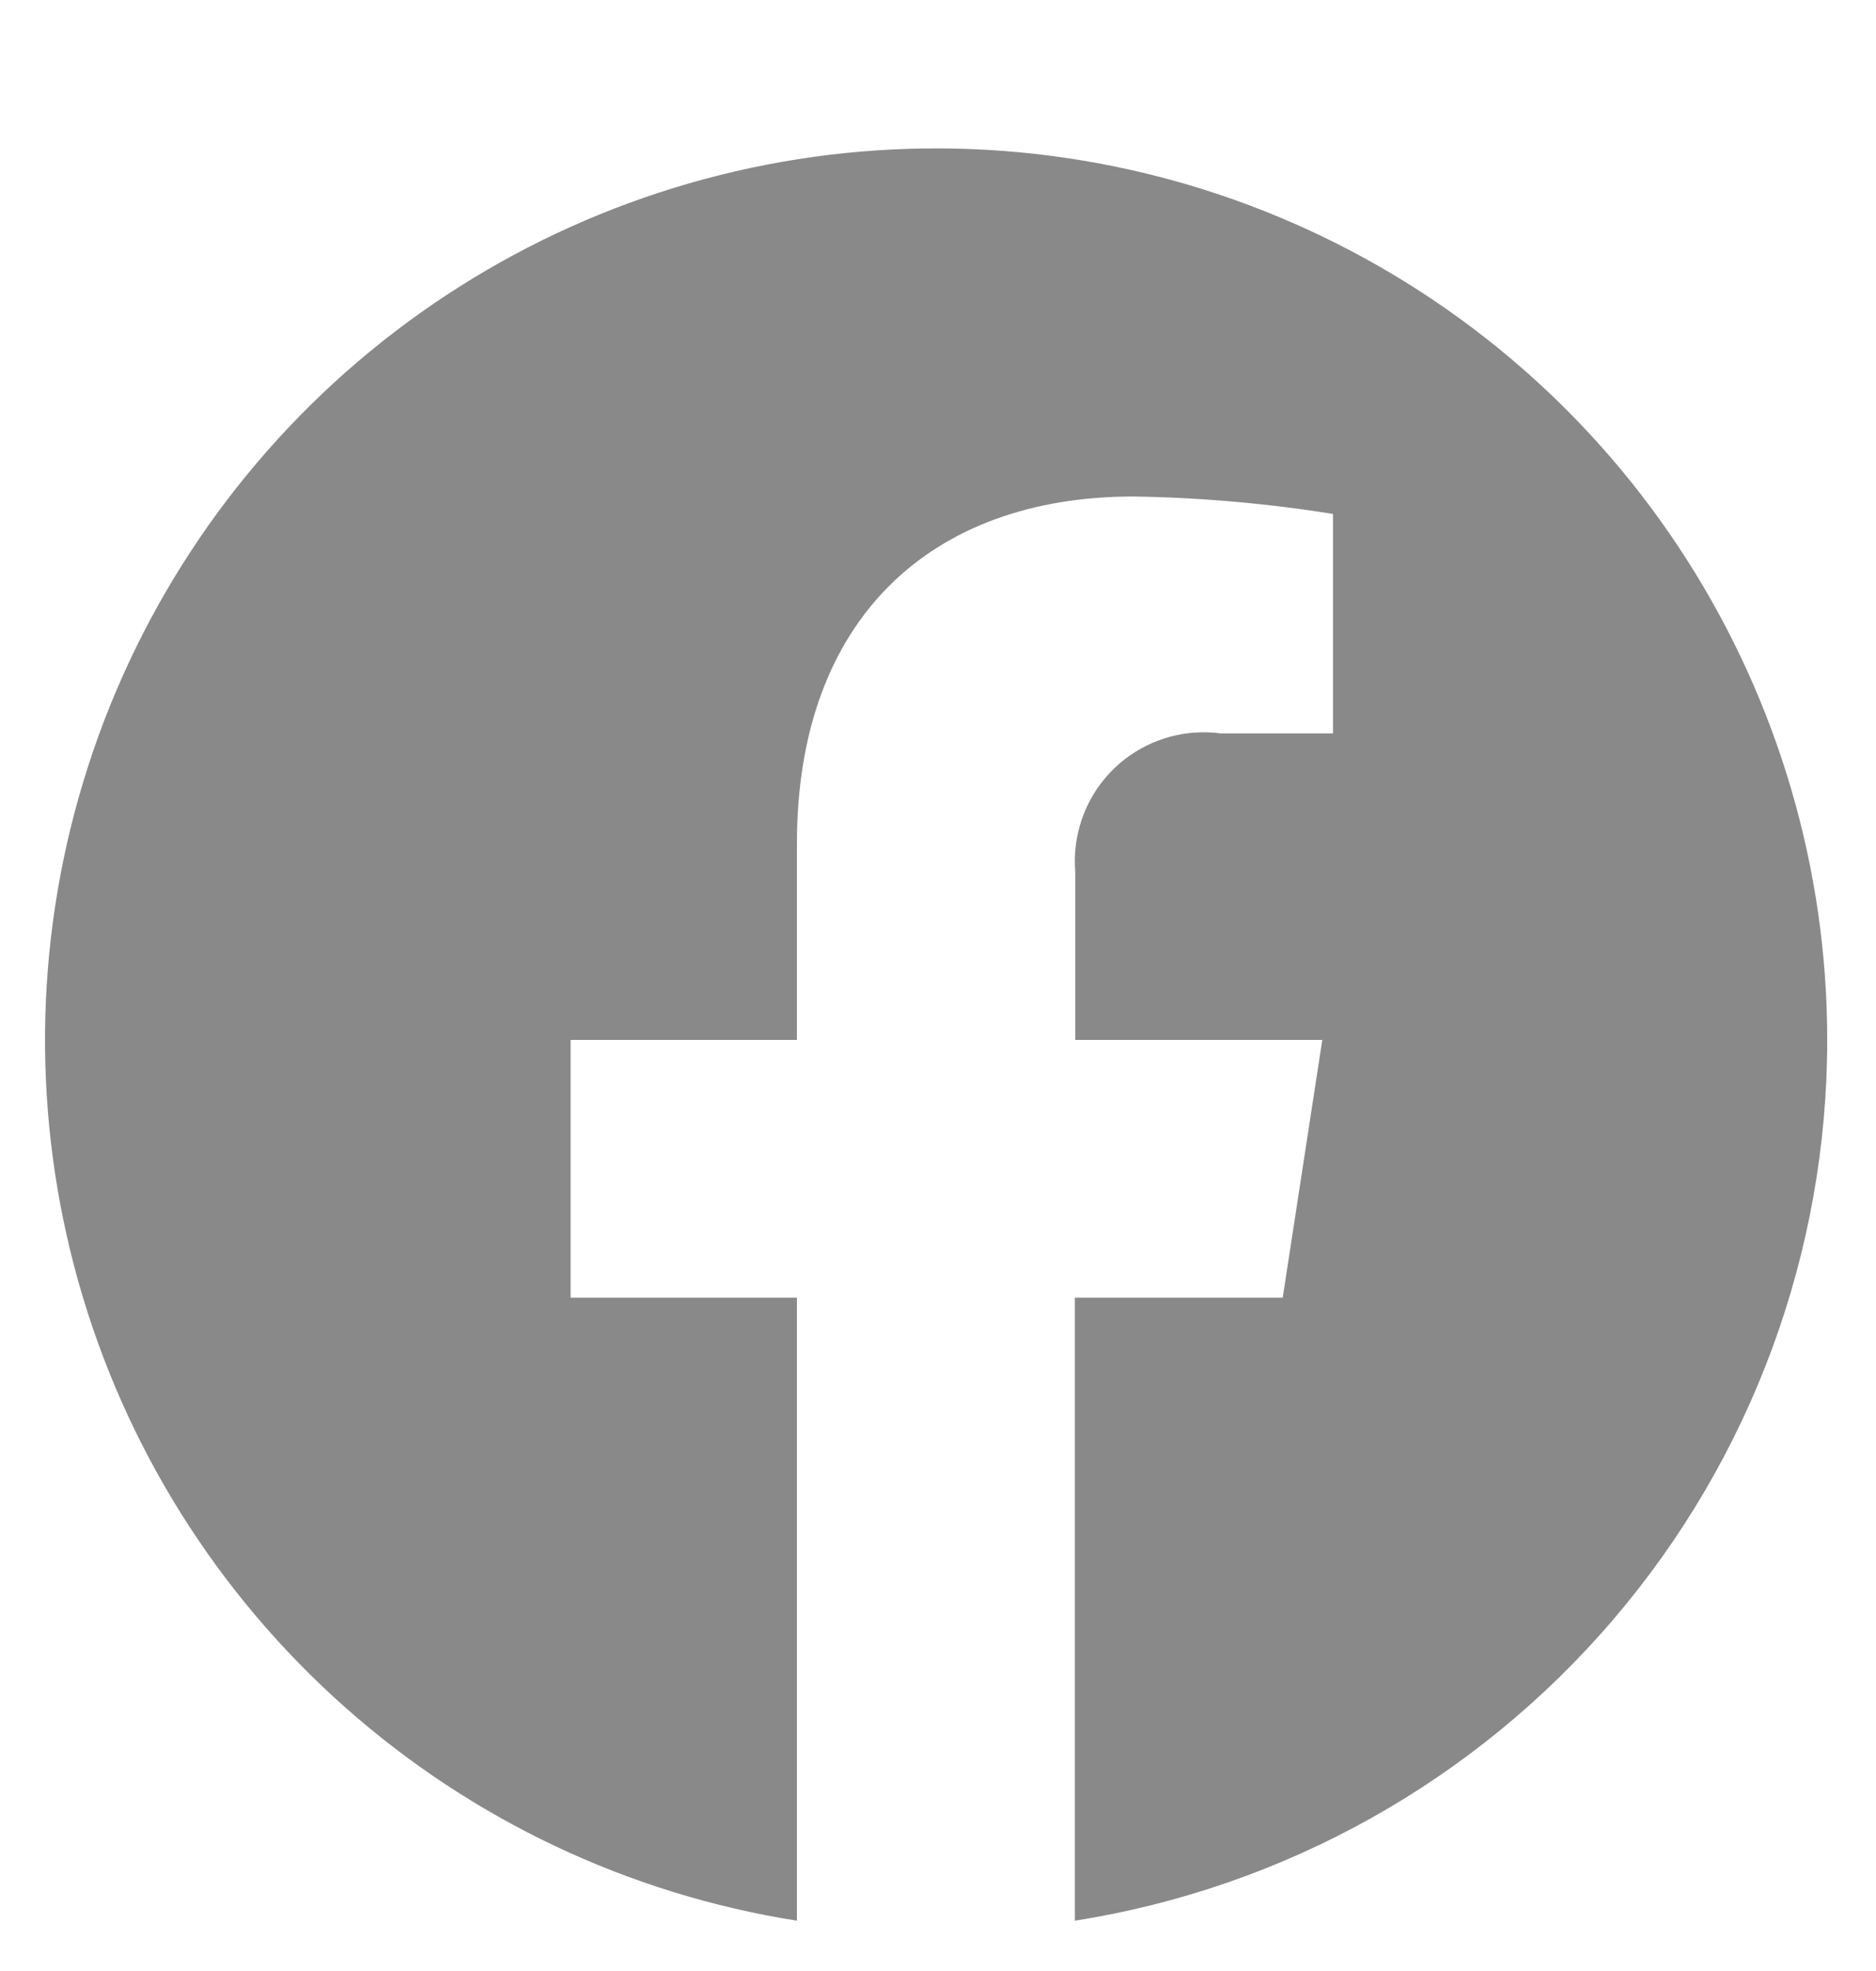 <svg width="20" height="21" viewBox="0 0 20 21" fill="none" xmlns="http://www.w3.org/2000/svg">
<path d="M19.48 11.08C19.48 9.265 18.959 7.487 17.98 5.958C17.002 4.429 15.605 3.213 13.956 2.453C12.307 1.693 10.475 1.422 8.677 1.671C6.879 1.92 5.189 2.679 3.809 3.858C2.429 5.037 1.415 6.587 0.889 8.325C0.362 10.062 0.344 11.914 0.837 13.661C1.33 15.409 2.314 16.978 3.671 18.183C5.028 19.389 6.702 20.181 8.496 20.464V13.826H6.083V11.08H8.496V8.987C8.496 6.606 9.914 5.29 12.084 5.29C12.796 5.301 13.507 5.363 14.211 5.476V7.814H13.012C12.651 7.766 12.286 7.864 11.997 8.085C11.708 8.306 11.519 8.633 11.471 8.994C11.457 9.095 11.455 9.197 11.464 9.299V11.08H14.097L13.675 13.826H11.459V20.464C13.694 20.112 15.731 18.973 17.201 17.253C18.672 15.532 19.48 13.343 19.48 11.08Z" fill="#898989"/>
</svg>
